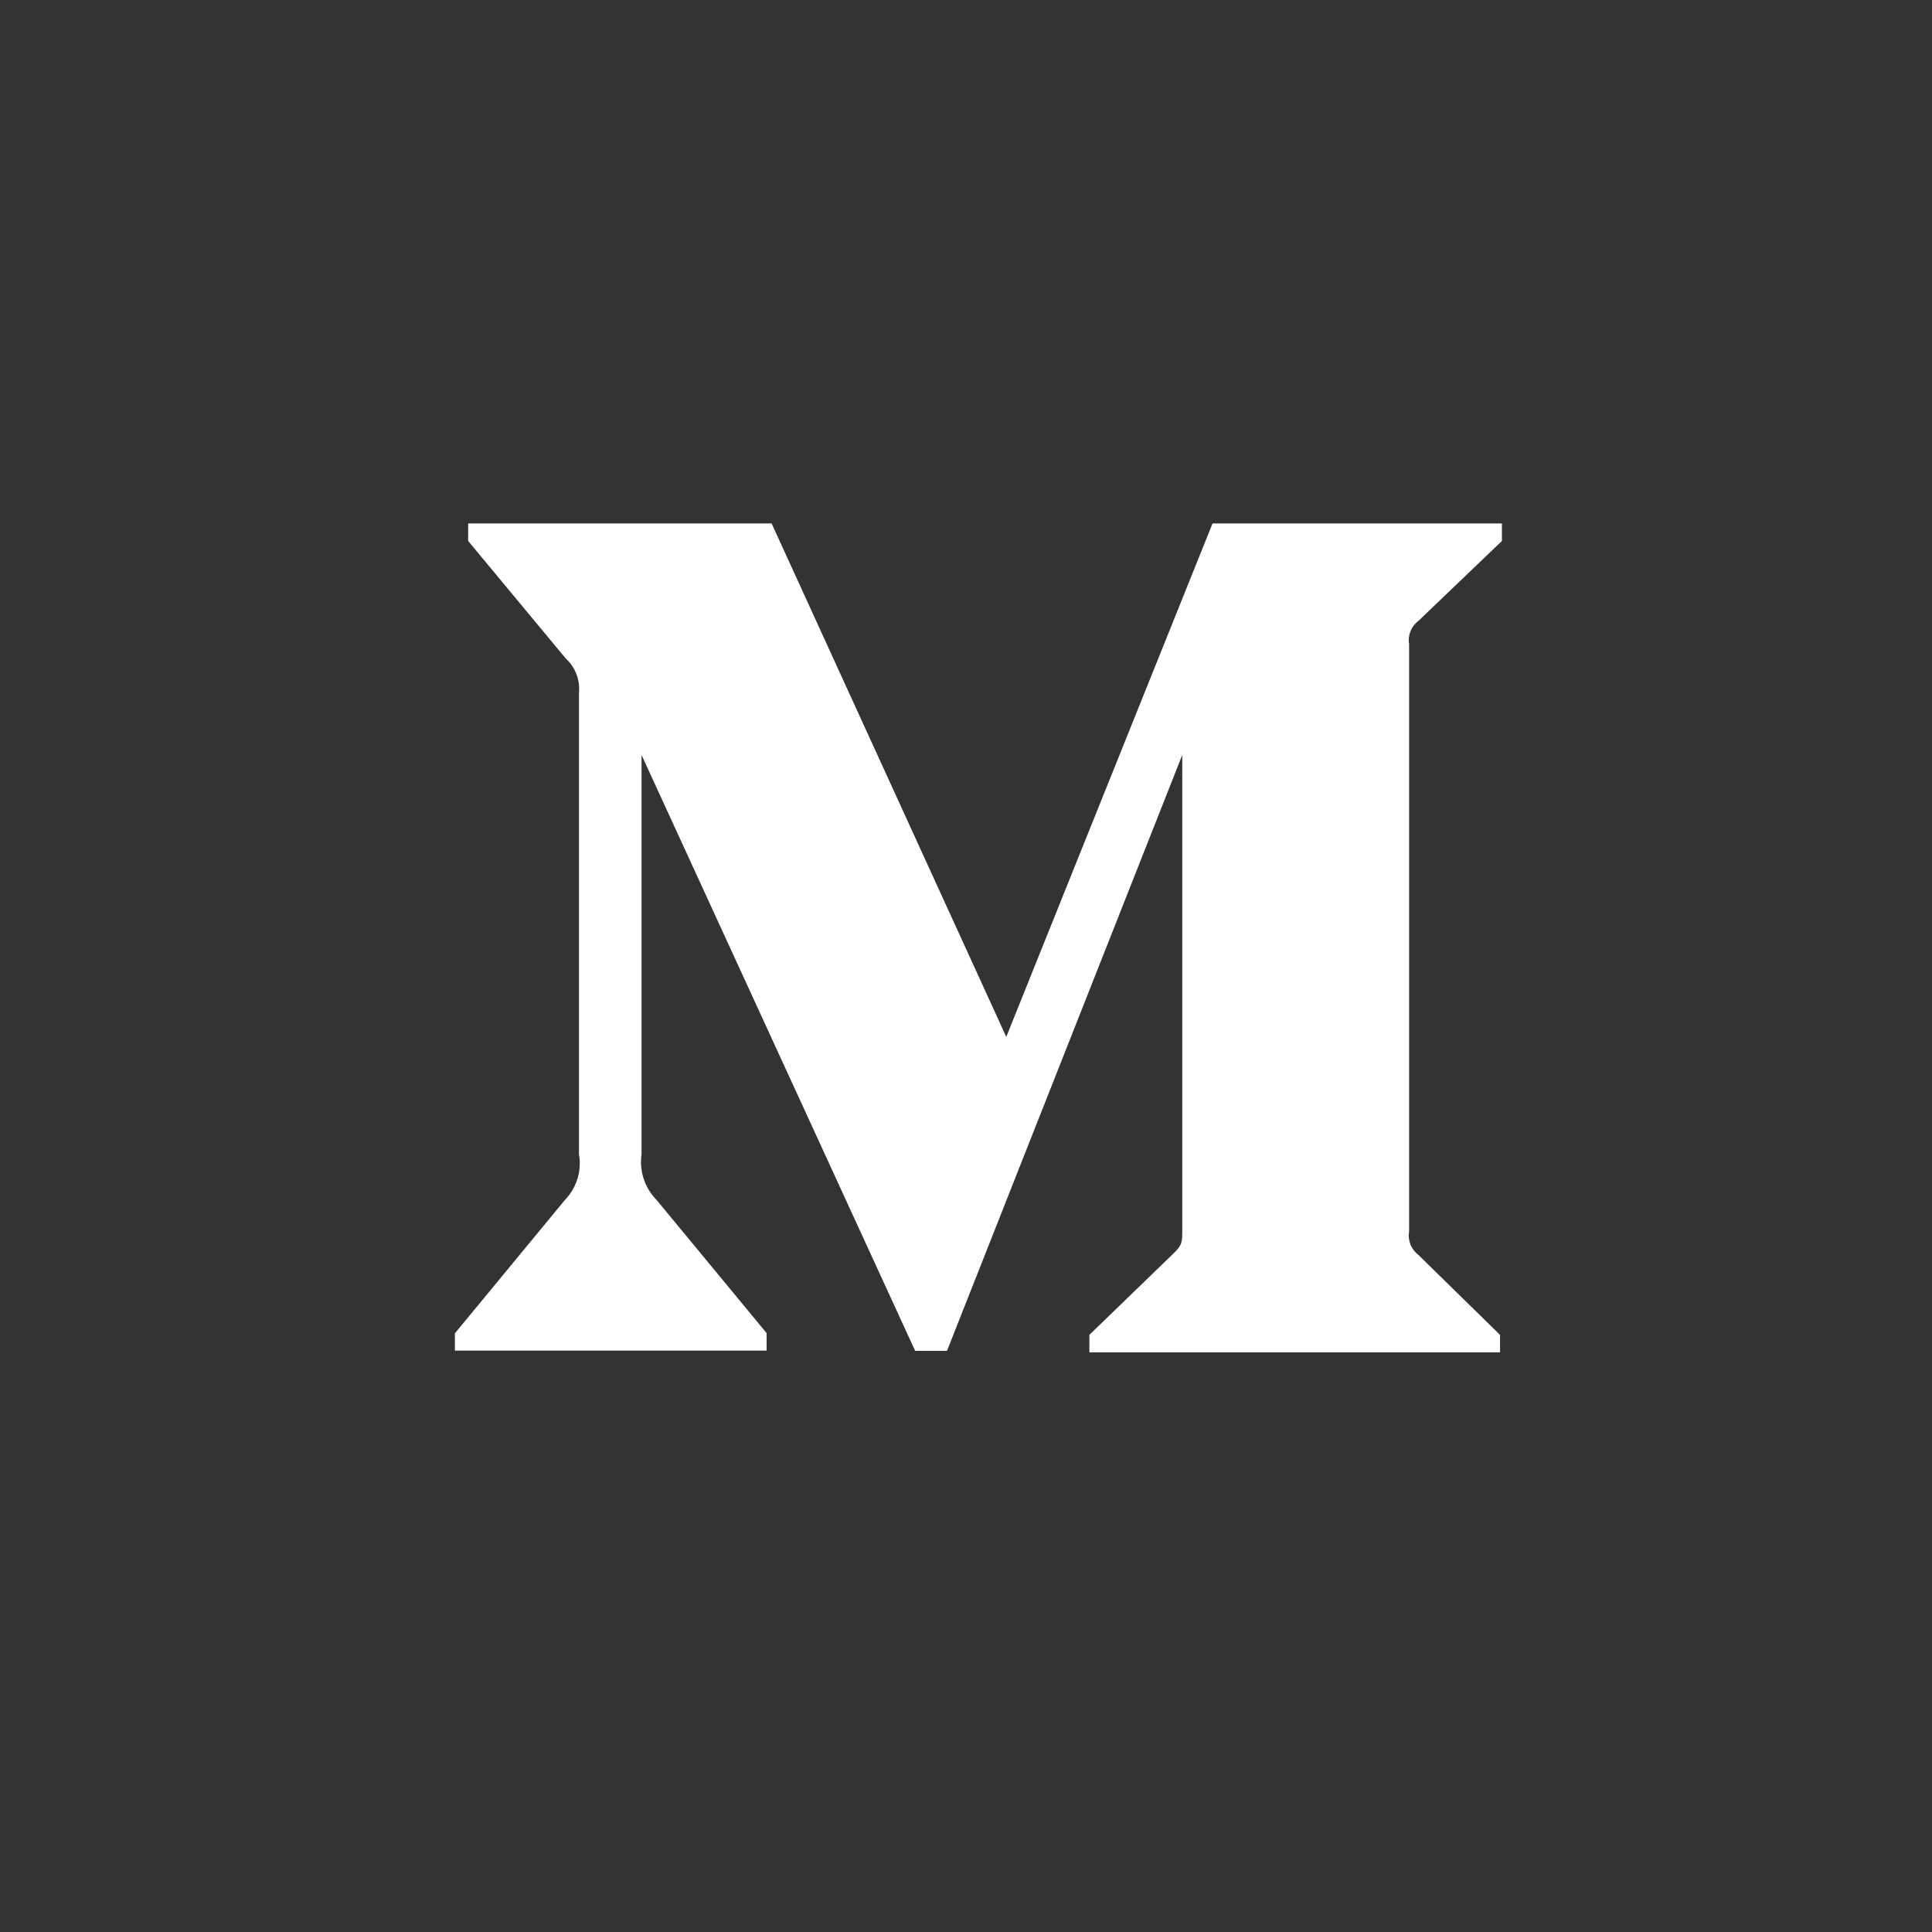 <svg width="31" height="31" viewBox="0 0 31 31" fill="none" xmlns="http://www.w3.org/2000/svg">
<rect x="0" y="0" width="31" height="31" fill="#333333" stroke="none"/>
<g clip-path="url(#clip0_505_28030)">
<rect x="-8777.7" y="-6495.3" width="16605.1" height="13784.4" stroke="#31CEFF" stroke-width="59.64"/>
<path d="M22.759 9.963L24.099 8.68V8.399H19.456L16.146 16.637L12.381 8.399H7.512V8.68L9.077 10.565C9.23 10.704 9.31 10.908 9.29 11.113V18.521C9.338 18.788 9.251 19.062 9.063 19.256L7.299 21.394V21.671H12.301V21.391L10.537 19.256C10.346 19.062 10.255 18.792 10.294 18.521V12.114L14.684 21.675H15.195L18.97 12.114V19.73C18.97 19.931 18.97 19.973 18.838 20.104L17.48 21.418V21.699H24.069V21.419L22.76 20.137C22.645 20.05 22.585 19.905 22.61 19.763V10.336C22.585 10.194 22.644 10.049 22.759 9.963Z" fill="white"/>
</g>
<defs>
<clipPath id="clip0_505_28030">
<rect x="0.72" width="30.24" height="30.24" rx="15.12" fill="white"/>
</clipPath>
</defs>
</svg>
